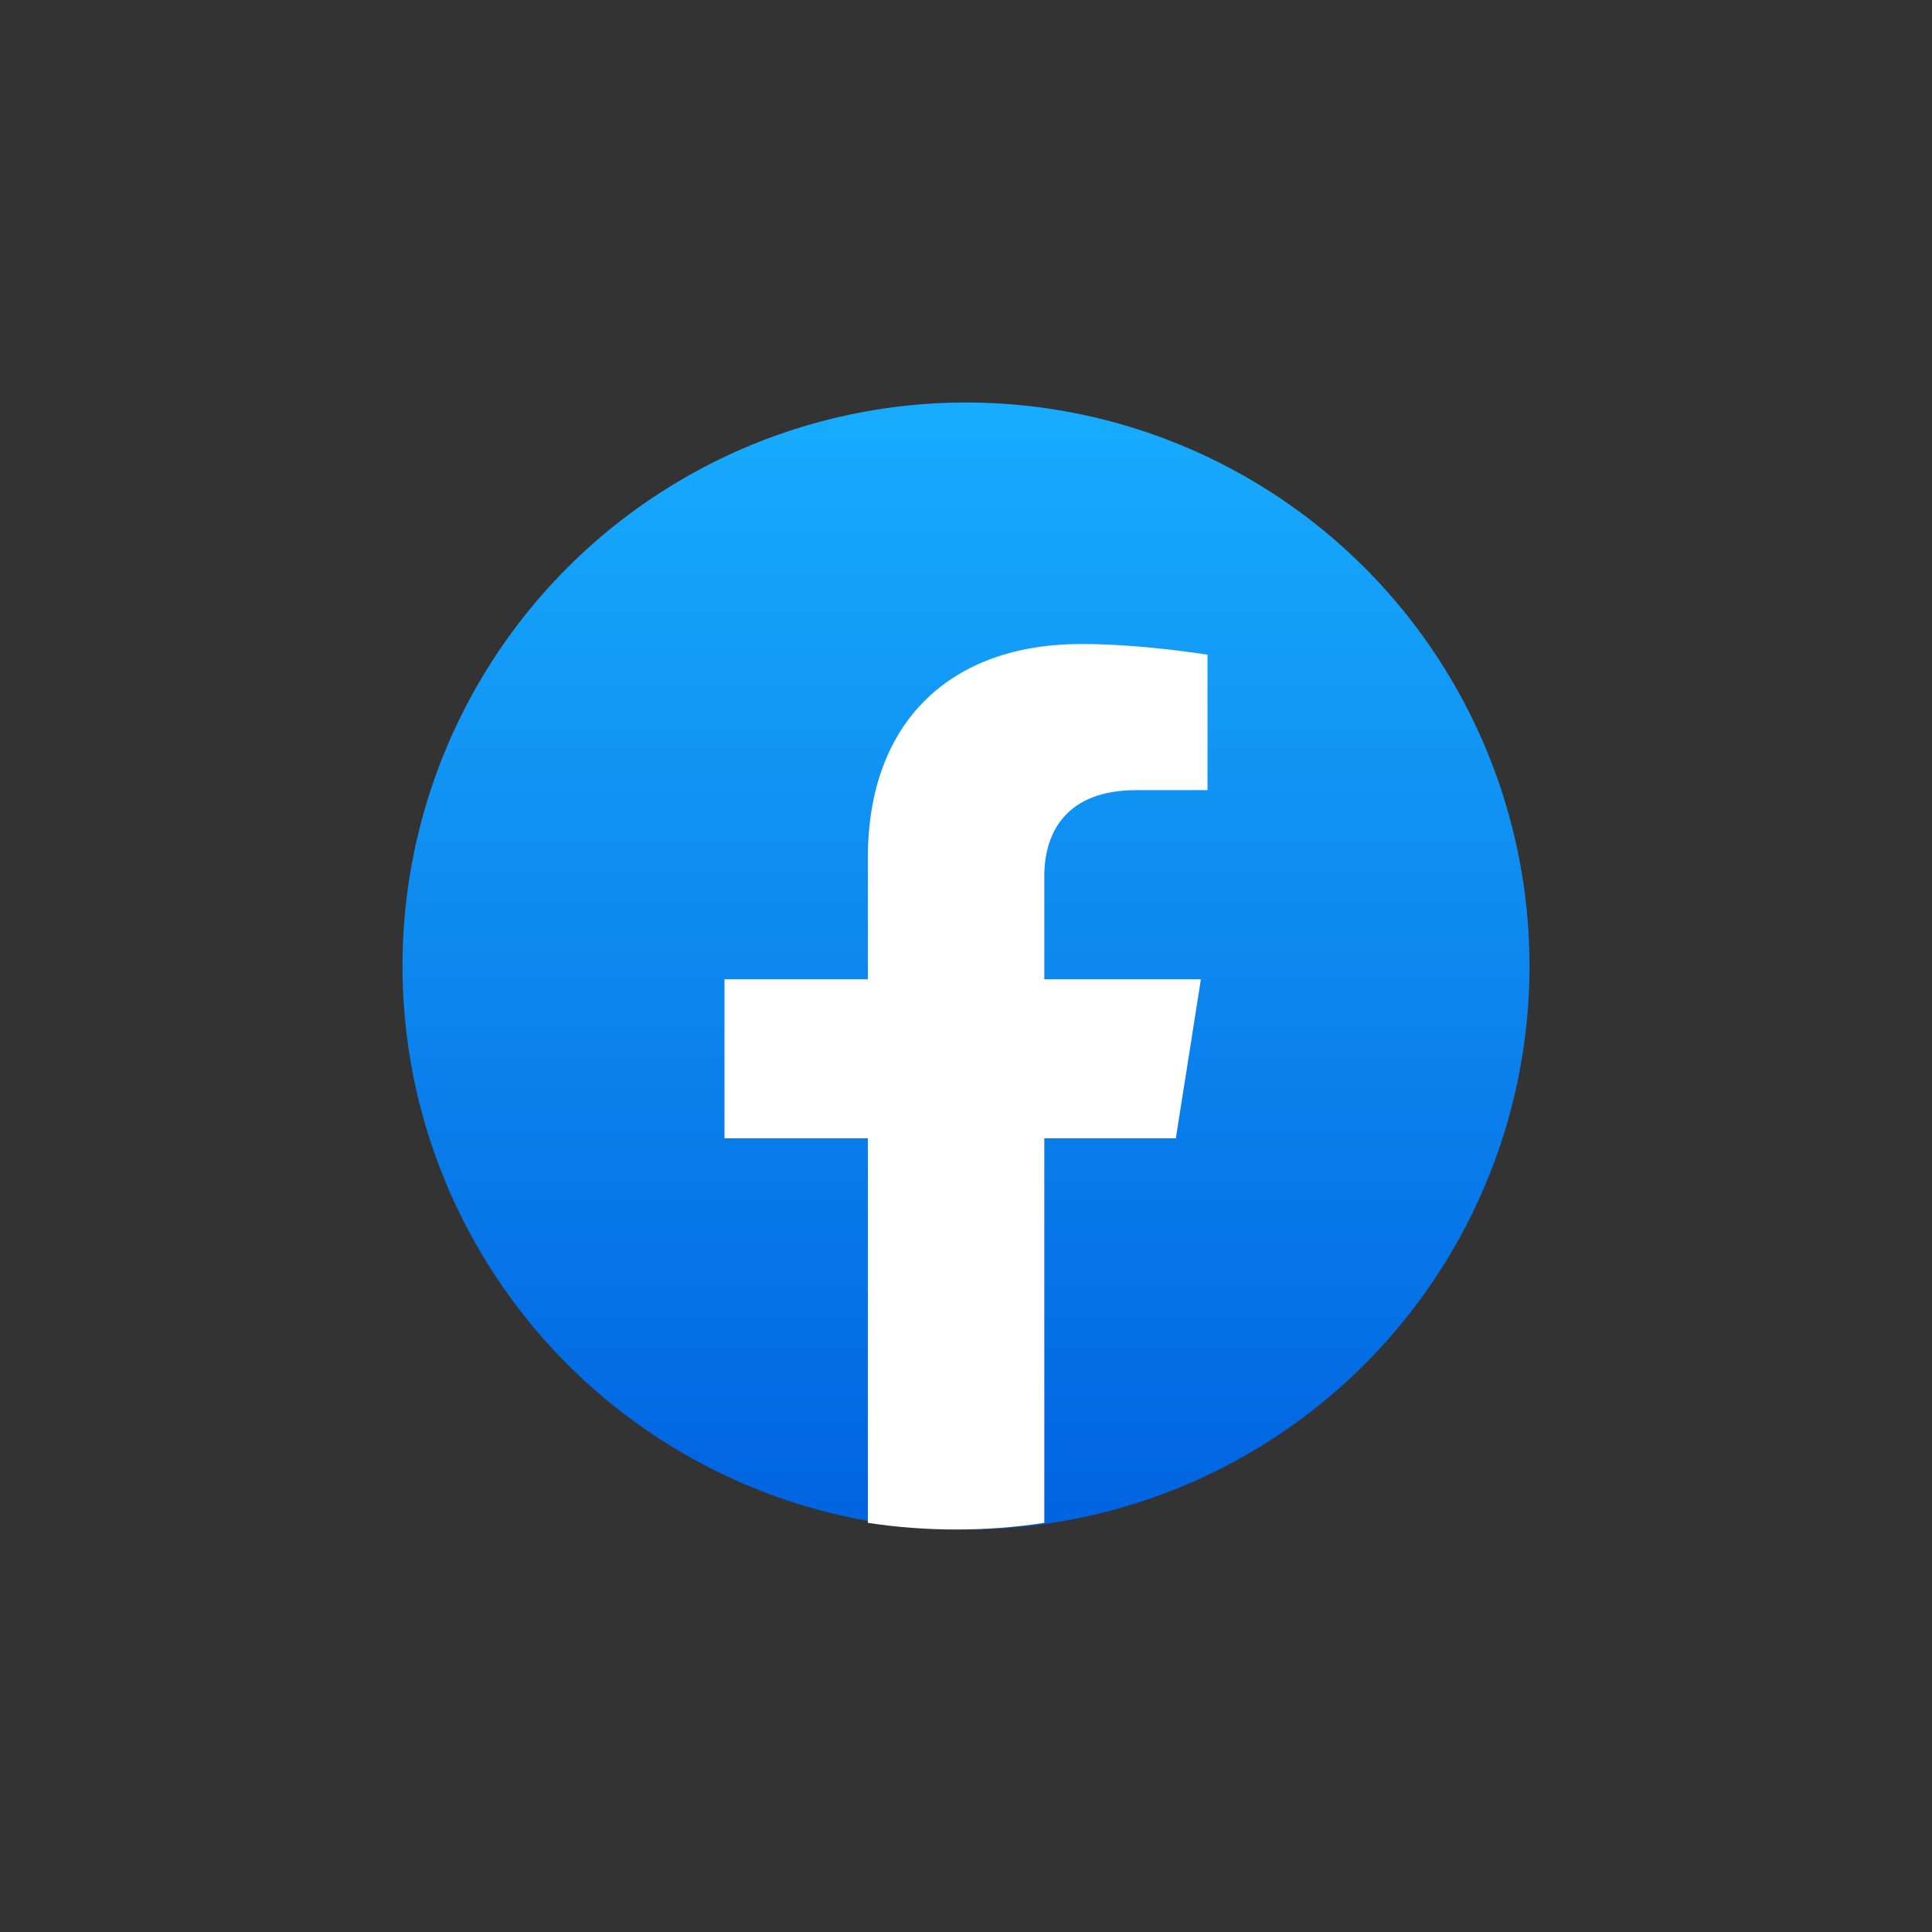 <svg width="36" height="36" viewBox="0 0 36 36" fill="none" xmlns="http://www.w3.org/2000/svg">
    <rect x="0" y="0" width="36" height="36" fill="#333333" stroke="none"/>
    <circle cx="18" cy="18" r="10.5" fill="url(#paint0_linear_12103_9154)"/>
    <path d="M21.91 21.211L22.377 18.248H19.459V16.325C19.459 15.514 19.866 14.723 21.173 14.723H22.5V12.2C22.5 12.2 21.296 12 20.145 12C17.741 12 16.171 13.42 16.171 15.989V18.248H13.5V21.211H16.171V28.376C16.707 28.458 17.256 28.5 17.815 28.5C18.374 28.5 18.923 28.458 19.459 28.376V21.211H21.91Z"
          fill="white"/>
    <defs>
        <linearGradient id="paint0_linear_12103_9154" x1="18" y1="7.5" x2="18" y2="28.438"
                        gradientUnits="userSpaceOnUse">
            <stop stop-color="#18ACFE"/>
            <stop offset="1" stop-color="#0163E0"/>
        </linearGradient>
    </defs>
</svg>
